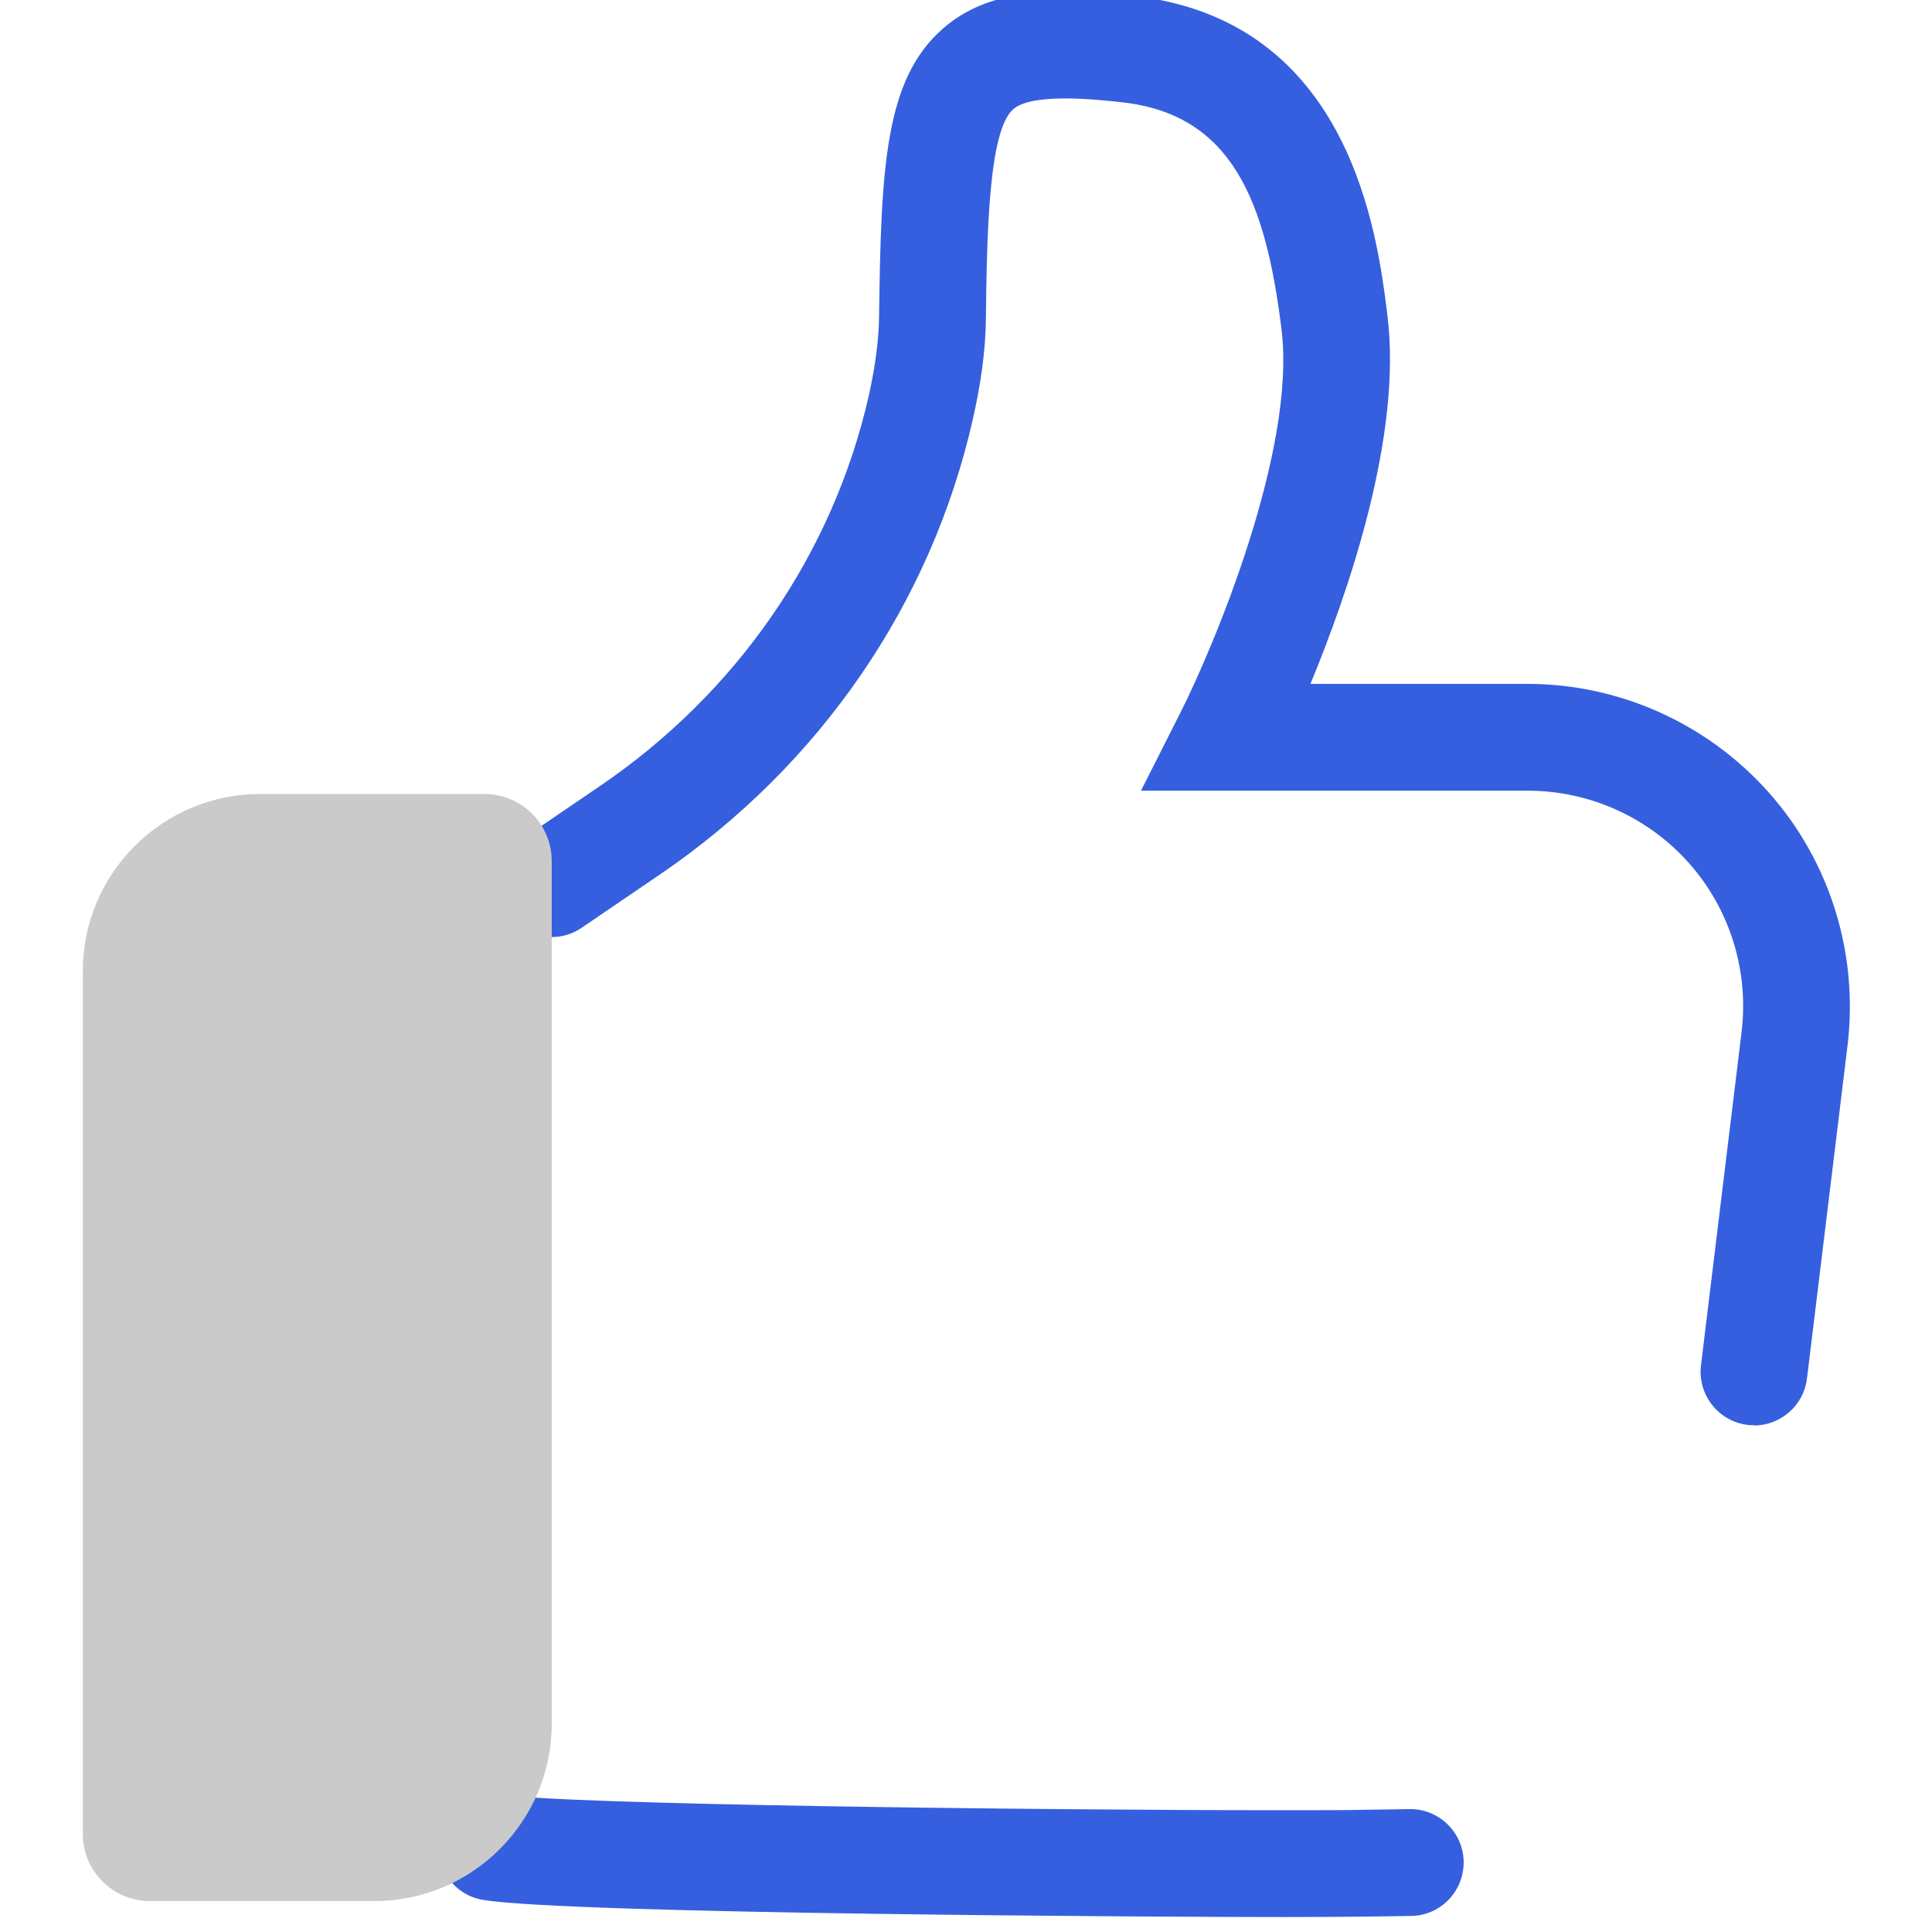 <svg width="70" height="70" viewBox="0 0 70 70" fill="none" xmlns="http://www.w3.org/2000/svg">
<g clip-path="url(#clip0_415_56404)">
<path d="M46.441 69.458C42.3 69.458 20.6 69.348 17.51 68.838C16.45 68.668 15.741 67.668 15.921 66.608C16.09 65.548 17.09 64.838 18.15 65.018C20.4 65.388 37.77 65.588 46.45 65.588C48.05 65.588 48.691 65.588 49.73 65.568L51.07 65.548C52.13 65.528 53.02 66.388 53.031 67.458C53.041 68.528 52.191 69.408 51.12 69.418L49.781 69.438C48.751 69.448 48.071 69.458 46.441 69.458Z" fill="#355FDE"/>
<path d="M63.56 51.638C63.48 51.638 63.4 51.638 63.32 51.628C62.26 51.498 61.5 50.528 61.63 49.468L63.1 37.398C63.37 35.178 62.68 32.948 61.2 31.278C59.72 29.608 57.59 28.648 55.35 28.648H41.34L42.76 25.838C43.97 23.448 46.98 16.288 46.43 11.918C45.86 7.318 44.66 4.158 40.67 3.708C39.86 3.618 37.41 3.338 36.71 3.958C35.81 4.748 35.76 8.528 35.72 11.558C35.71 12.648 35.55 13.858 35.25 15.178C33.74 21.868 29.71 27.728 23.92 31.678L21.07 33.618C20.19 34.218 18.98 33.988 18.38 33.108C17.78 32.228 18.01 31.018 18.89 30.418L21.74 28.478C26.72 25.088 30.18 20.058 31.48 14.328C31.71 13.288 31.84 12.318 31.85 11.508C31.92 6.058 32.06 2.888 34.15 1.048C35.81 -0.412 38.13 -0.482 41.11 -0.142C48.95 0.758 49.91 8.518 50.27 11.438C50.81 15.788 48.86 21.438 47.48 24.778H55.34C58.68 24.778 61.87 26.218 64.09 28.718C66.31 31.218 67.34 34.558 66.94 37.878L65.47 49.948C65.35 50.928 64.51 51.648 63.55 51.648L63.56 51.638Z" fill="#355FDE"/>
<path d="M9.42 28.769H17.56C18.9 28.769 19.99 29.859 19.99 31.199V62.459C19.99 65.999 17.11 68.879 13.57 68.879H5.43C4.09 68.879 3 67.789 3 66.449V35.189C3 31.649 5.88 28.769 9.42 28.769Z" fill="#CACACA"/>
</g>
<defs>
<clipPath id="clip0_415_56404">
<rect width="70" height="70" fill="white"/>
</clipPath>
</defs>
</svg>
